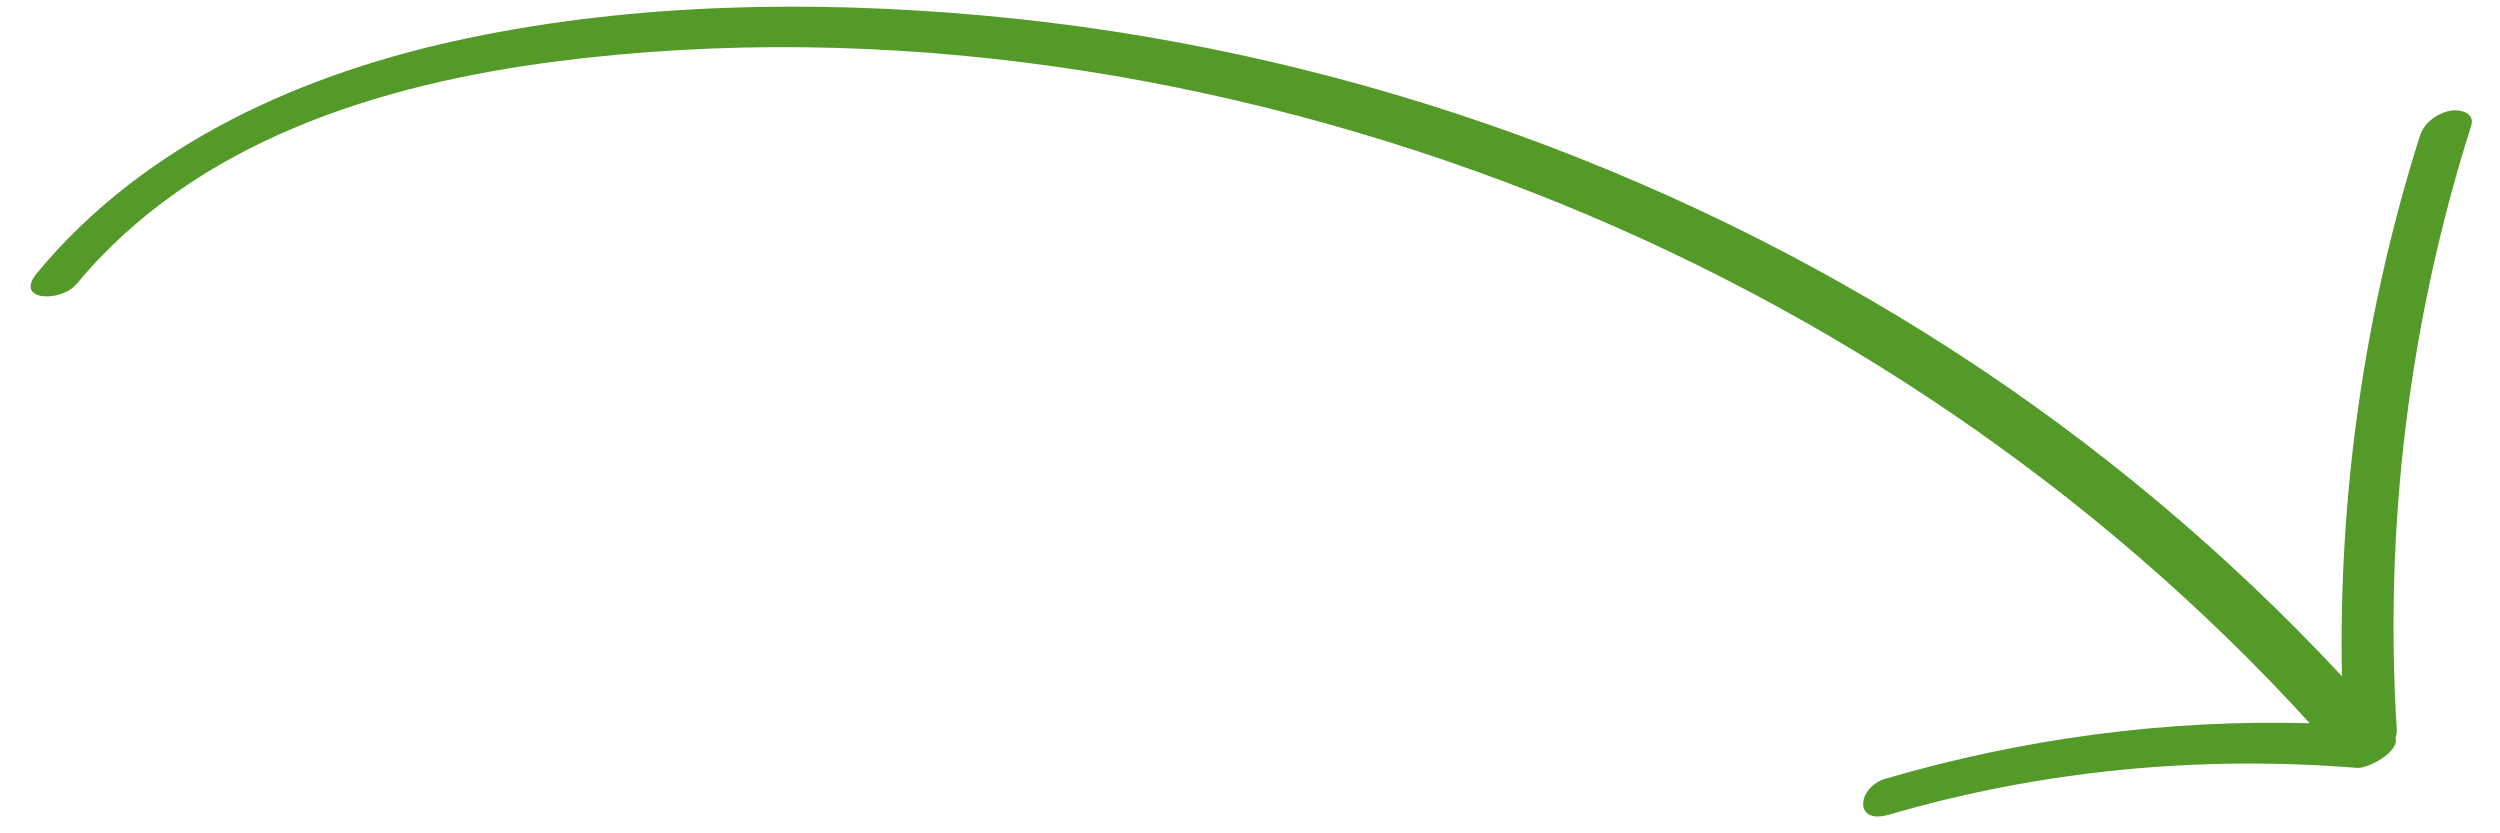 <?xml version="1.0" encoding="UTF-8"?> <svg xmlns="http://www.w3.org/2000/svg" xmlns:xlink="http://www.w3.org/1999/xlink" width="150" zoomAndPan="magnify" viewBox="0 0 112.5 37.5" height="50" preserveAspectRatio="xMidYMid meet"> <defs> <clipPath id="1aecae0aef"> <path d="M 1 0.133 L 111.508 0.133 L 111.508 37 L 1 37 Z M 1 0.133 " clip-rule="nonzero"></path> </clipPath> </defs> <g clip-path="url(#1aecae0aef)"> <path fill="#539a29" d="M 84.855 35.039 C 91.066 33.227 97.488 32.367 103.941 32.547 C 94.355 22.035 82.254 13.859 69.016 8.68 C 55.207 3.277 39.848 0.871 25.082 2.758 C 17.078 3.781 8.773 6.359 3.449 12.777 C 2.75 13.621 0.602 13.562 1.672 12.277 C 6.539 6.406 13.73 3.246 21.059 1.715 C 28.613 0.137 36.543 0.008 44.207 0.695 C 59.75 2.094 74.902 7.363 87.996 15.848 C 94.371 19.977 100.211 24.879 105.387 30.43 C 105.227 22.191 106.41 13.961 108.902 6.094 C 109.086 5.516 109.695 5.082 110.281 4.98 C 110.703 4.906 111.391 5.07 111.203 5.66 C 108.414 14.449 107.277 23.656 107.855 32.855 C 107.863 32.965 107.84 33.074 107.797 33.18 C 108.004 33.84 106.543 34.594 106.07 34.555 C 98.98 33.984 91.836 34.664 85.004 36.66 C 83.387 37.133 83.574 35.414 84.855 35.039 Z M 84.855 35.039 " fill-opacity="1" fill-rule="nonzero"></path> </g> </svg> 